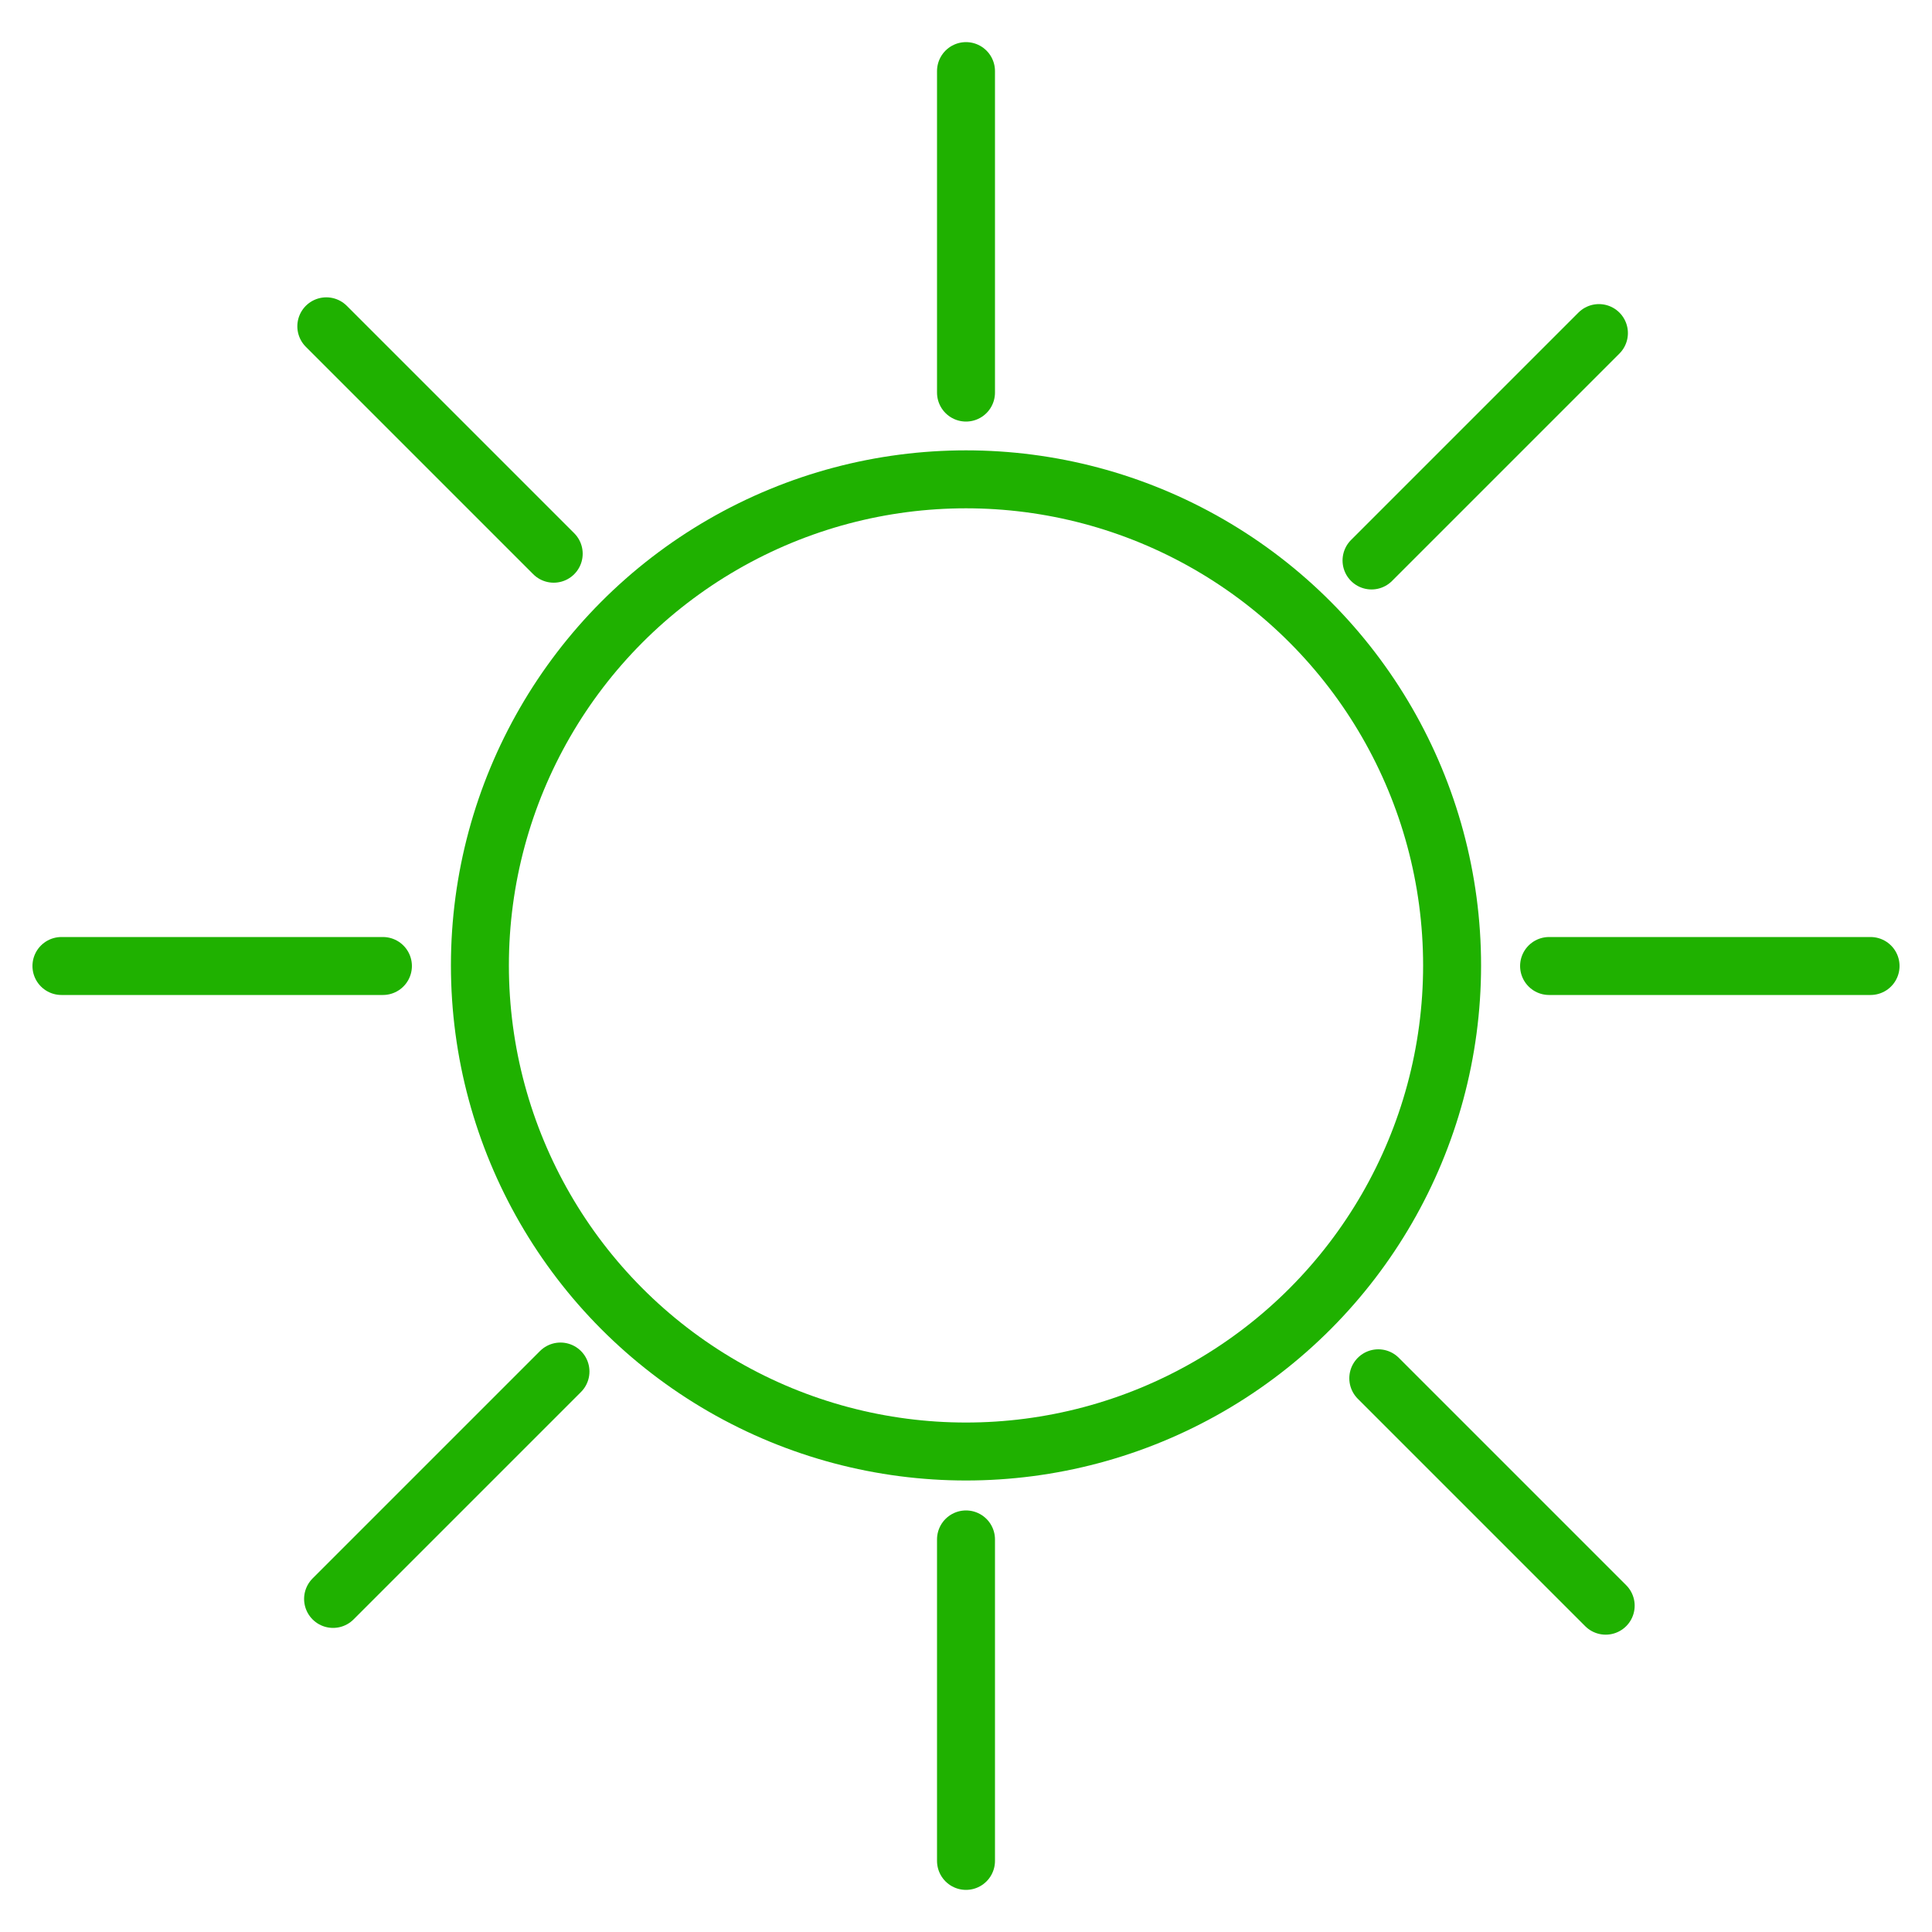 <svg id="Layer_1" data-name="Layer 1" xmlns="http://www.w3.org/2000/svg" viewBox="0 0 100 100"><defs><style>.cls-1{fill:none;stroke:#1fb100;stroke-linecap:round;stroke-miterlimit:10;stroke-width:3px;}</style></defs><circle class="cls-1" cx="50" cy="49.97" r="25.16"/><line class="cls-1" x1="50" y1="96.32" x2="50" y2="79.68"/><line class="cls-1" x1="50" y1="20.32" x2="50" y2="3.68"/><line class="cls-1" x1="80.18" y1="50" x2="96.82" y2="50"/><line class="cls-1" x1="3.18" y1="50" x2="19.82" y2="50"/><line class="cls-1" x1="17.24" y1="82.76" x2="29.01" y2="70.99"/><line class="cls-1" x1="70.99" y1="29.01" x2="82.76" y2="17.24"/><line class="cls-1" x1="71.34" y1="71.34" x2="83.11" y2="83.11"/><line class="cls-1" x1="16.89" y1="16.89" x2="28.66" y2="28.66"/></svg>